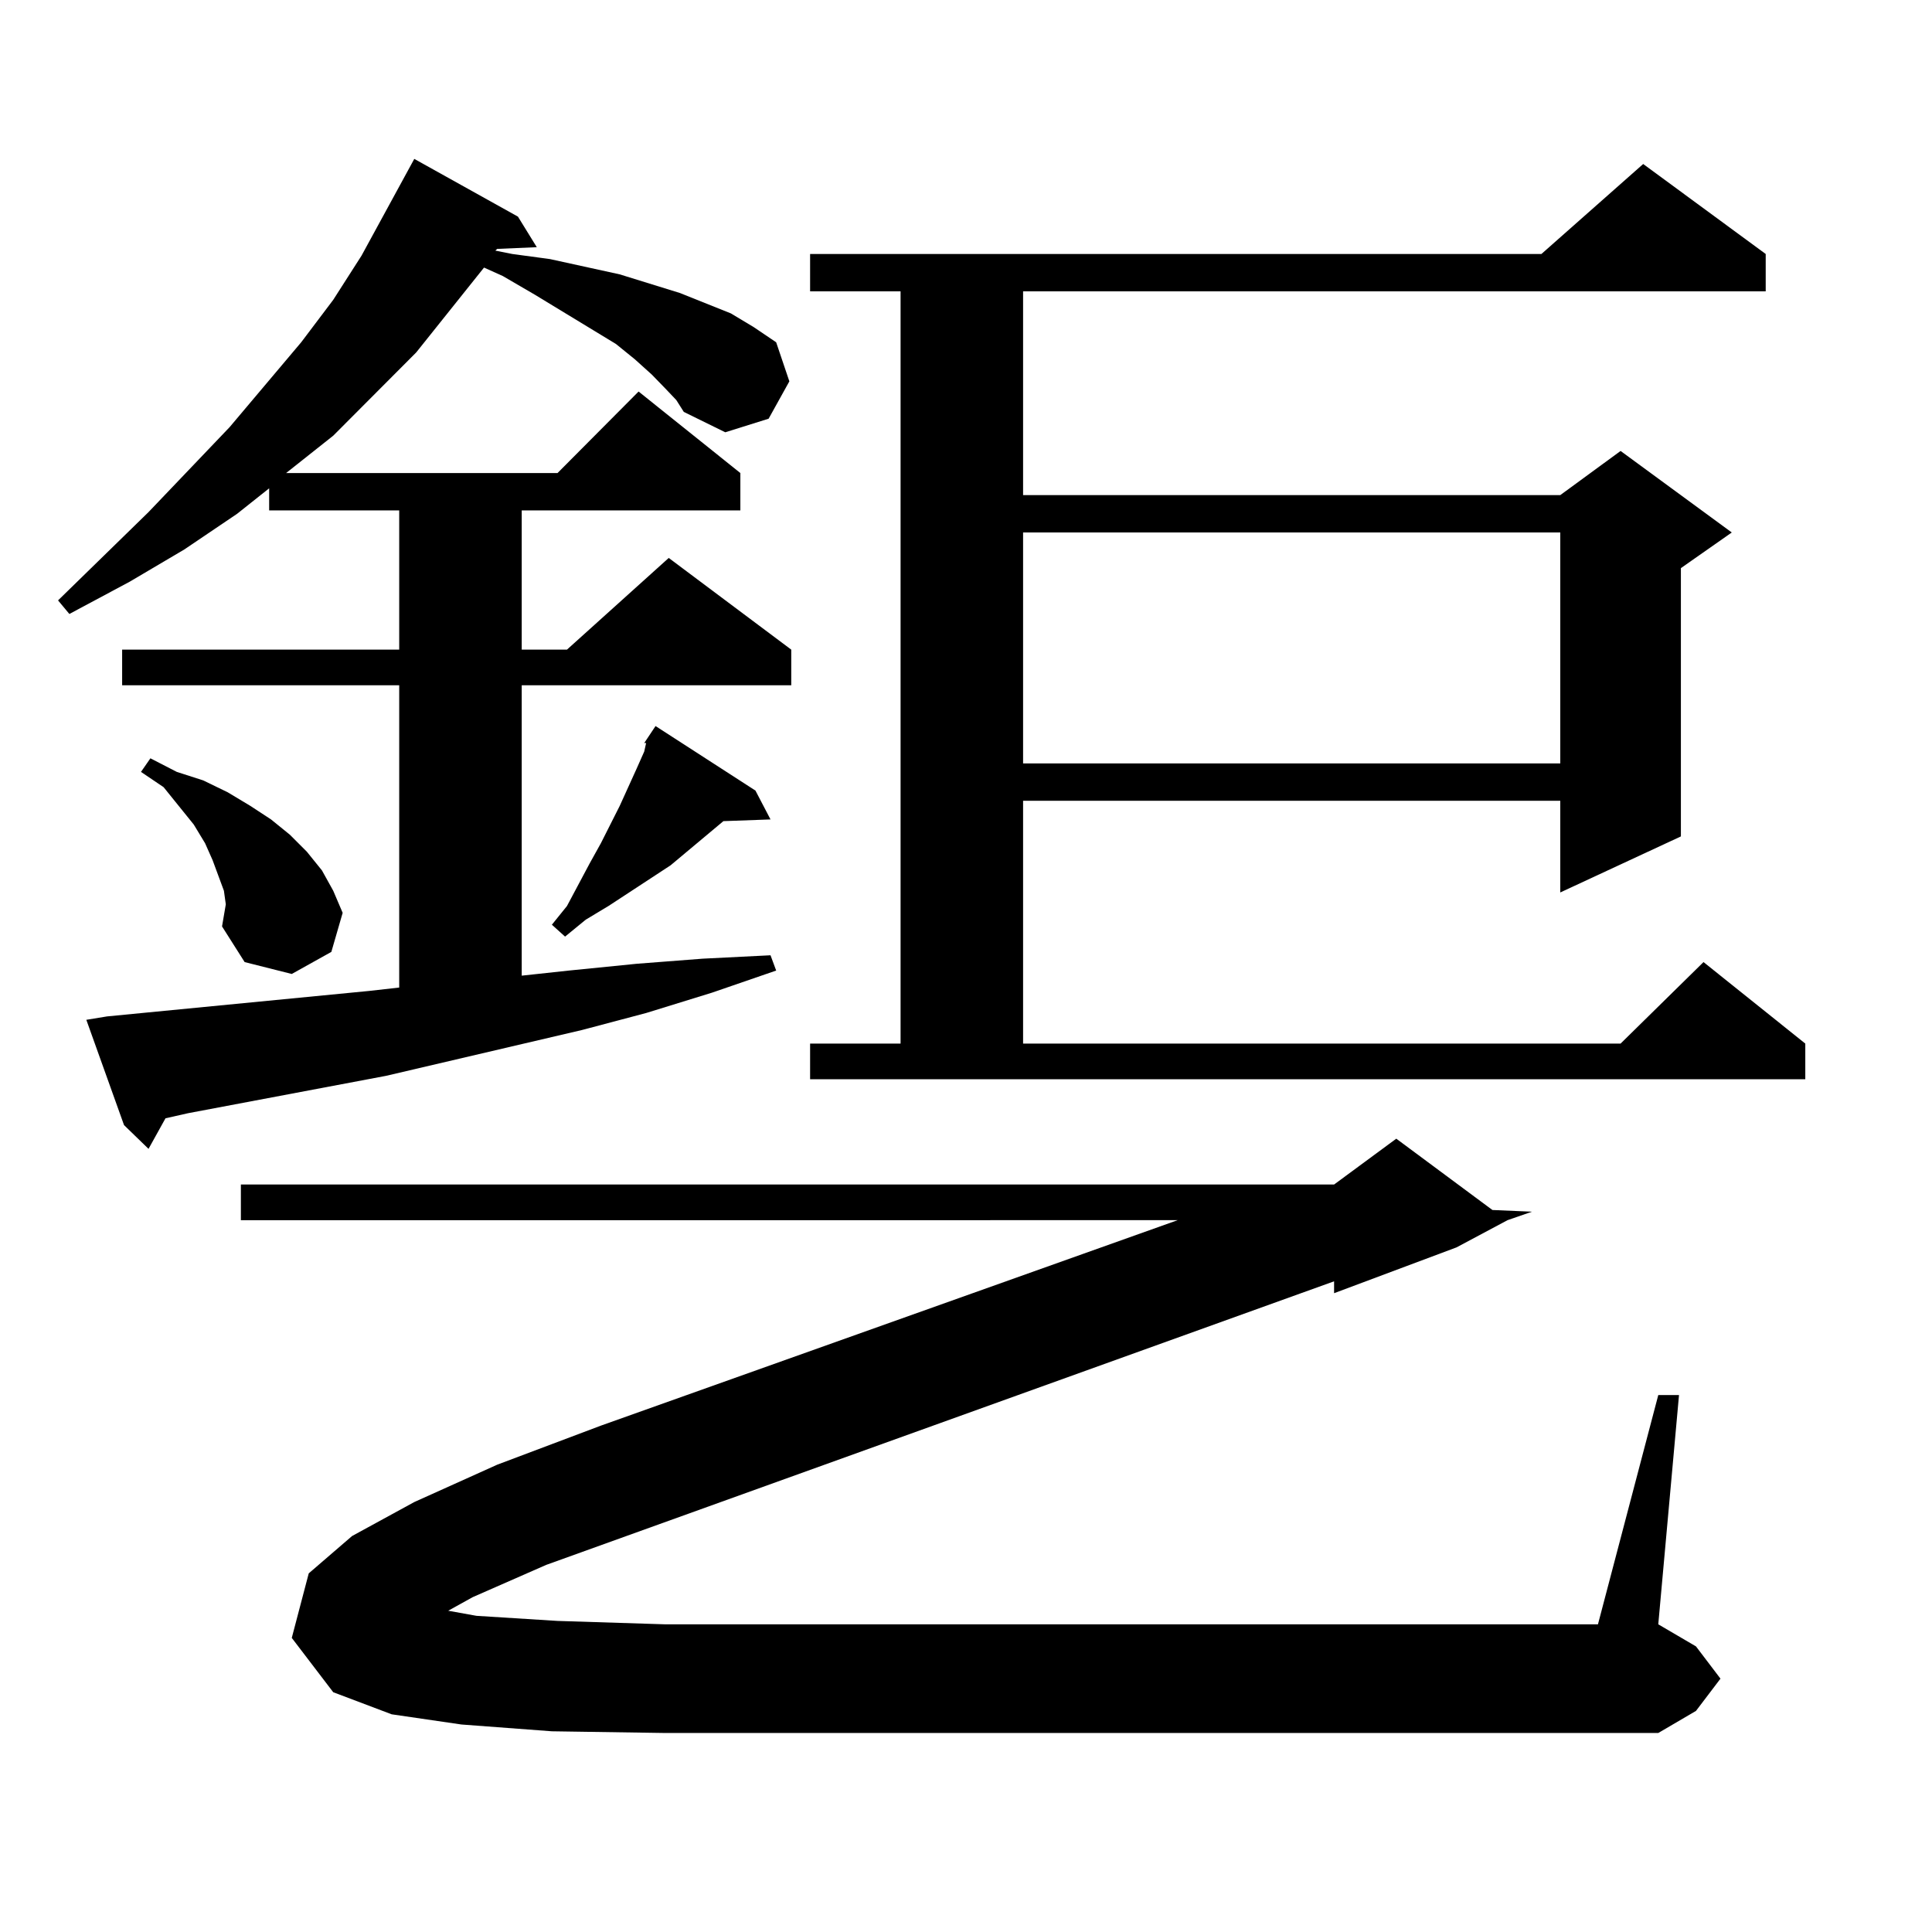 <?xml version="1.0" encoding="utf-8"?>
<!-- Generator: Adobe Illustrator 16.0.0, SVG Export Plug-In . SVG Version: 6.00 Build 0)  -->
<!DOCTYPE svg PUBLIC "-//W3C//DTD SVG 1.1//EN" "http://www.w3.org/Graphics/SVG/1.1/DTD/svg11.dtd">
<svg version="1.1" id="图层_1" xmlns="http://www.w3.org/2000/svg" xmlns:xlink="http://www.w3.org/1999/xlink" x="0px" y="0px"
	 width="1000px" height="1000px" viewBox="0 0 1000 1000" enable-background="new 0 0 1000 1000" xml:space="preserve">
<path d="M344.187,200.898l-6.829-7.031l-8.78-7.91l-9.756-7.91l-41.95-25.488l-16.585-9.668l-9.756-4.395l-35.121,43.945
	l-42.926,43.066l-24.39,19.336h140.484l41.95-42.188l52.682,42.188v19.336H270.042v72.07h23.414l52.682-47.461l63.413,47.461v18.457
	H270.042V505l24.39-2.637l35.121-3.516l34.146-2.637l35.121-1.758l2.927,7.91l-33.17,11.426l-34.146,10.547l-33.17,8.789
	L199.8,556.855L97.363,576.191l-11.707,2.637l-8.78,15.82l-12.683-12.305l-19.512-54.492l10.731-1.758L191.02,512.91l15.609-1.758
	V354.707H63.218V336.25h143.411v-72.07h-67.315v-11.426l-16.585,13.184l-27.316,18.457L67.12,301.094l-31.219,16.699l-5.854-7.031
	l46.828-45.703l41.95-43.945l37.072-43.945l16.585-21.973l14.634-22.852l27.316-50.098l53.657,29.883l9.756,15.82l-20.487,0.879
	l-0.976,0.879l8.78,1.758l19.512,2.637l36.097,7.91l31.219,9.668l26.341,10.547l11.707,7.031l11.707,7.91l6.829,20.215
	l-10.731,19.336l-22.438,7.031l-21.463-10.547l-3.902-6.152L344.187,200.898z M114.924,479.512l1.951-11.426l-0.976-7.031
	l-2.927-7.91l-2.927-7.91l-3.902-8.789l-5.854-9.668l-15.609-19.336l-11.707-7.91l4.878-7.031l13.658,7.031l13.658,4.395
	l12.683,6.152l11.707,7.031l10.731,7.031l9.756,7.91l8.78,8.789l7.805,9.668l5.854,10.547l4.878,11.426l-5.854,20.215
	l-20.487,11.426l-24.39-6.152L114.924,479.512z M244.677,826.68l-12.683,7.031l14.634,2.637l41.95,2.637l55.608,1.758h482.915
	L858.32,722.09h10.731L858.32,840.742l19.512,11.426l12.683,16.699l-12.683,16.699l-19.512,11.426H344.187l-58.535-0.879
	l-46.828-3.516l-36.097-5.273l-30.243-11.426l-21.463-28.125l8.78-33.398l22.438-19.336l32.194-17.578l42.926-19.336l53.657-20.215
	l298.529-106.348H124.68v-18.457h565.84l32.194-23.73l49.755,36.914l20.487,0.879l-12.683,4.395l-26.341,14.063l-63.413,23.73
	v-6.152L282.725,809.98L244.677,826.68z M333.455,384.59l2.927-4.395l2.927-4.395l51.706,33.398l7.805,14.941l-24.39,0.879
	l-27.316,22.852l-21.463,14.063l-10.731,7.031l-11.707,7.031l-10.731,8.789l-6.829-6.152l7.805-9.668l11.707-21.973l5.854-10.547
	l9.756-19.336l8.78-19.336l3.902-8.789l0.976-4.395H333.455z M419.307,540.156h46.828V150.801h-46.828v-19.336h378.527
	l52.682-46.582l63.413,46.582v19.336H529.548V256.27H807.59l31.219-22.852l57.56,42.188l-26.341,18.457V432.93l-62.438,29.004
	v-47.461H529.548v125.684h309.261l42.926-42.188l52.682,42.188v18.457H419.307V540.156z M529.548,275.605v119.531H807.59V275.605
	H529.548z"/>
</svg>
